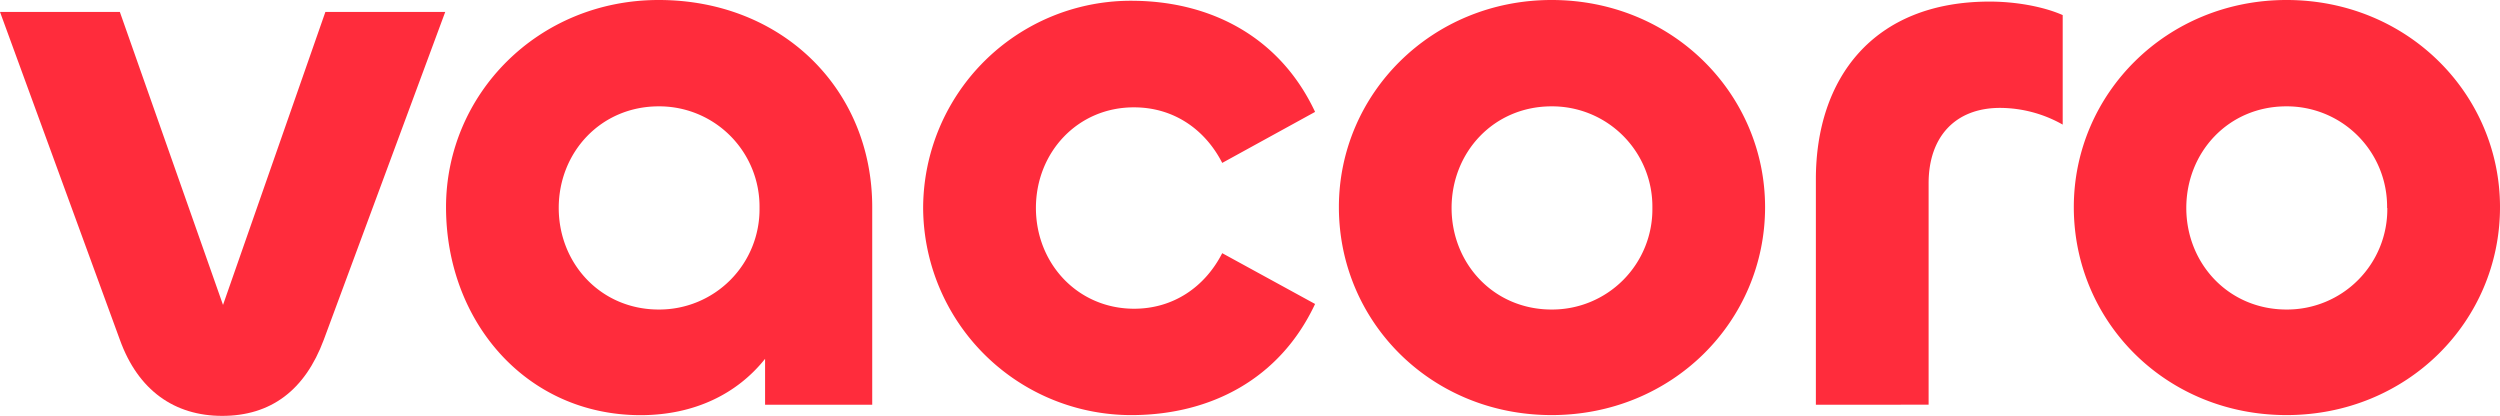 <svg xmlns="http://www.w3.org/2000/svg" viewBox="0 0 598.5 99.56"><defs><style>.cls-1{fill:#ff2c3c;}</style></defs><g id="Layer_2" data-name="Layer 2"><g id="Layer_1-2" data-name="Layer 1"><path class="cls-1" d="M0,2.85H28.69L53.39,73,77.9,2.85h28.69L77.52,81.32C73,93.48,64.79,99.56,53.2,99.56c-11.4,0-20.14-6.08-24.51-18.24ZM53.39,73.72h0Z"/><path class="cls-1" d="M106.78,49.59c0-27,22-49.59,50.92-49.59,29.45,0,51.11,21.28,51.11,49.59V96.9H183.16v-11c-6.65,8.36-16.91,13.49-29.83,13.49C126,99.37,106.78,77,106.78,49.59Zm75.05.19A24,24,0,0,0,157.7,25.46c-13.87,0-23.94,11-23.94,24.32S143.83,74.1,157.7,74.1A24,24,0,0,0,181.83,49.78Z"/><path class="cls-1" d="M221,49.78A49.72,49.72,0,0,1,271.51.19c18.05.19,34.77,8.36,43.32,26.6L292.6,39c-4.18-8.17-11.78-13.3-21.09-13.3C258,25.65,248,36.48,248,49.78S258,73.91,271.51,73.91c9.31,0,16.91-5.13,21.09-13.3l22.23,12.16c-8.55,18.24-25.27,26.41-43.32,26.6A49.84,49.84,0,0,1,221,49.78Z"/><path class="cls-1" d="M320.53,49.59C320.53,22.42,342.76,0,371.45,0c29.07,0,51.11,22.61,51.11,49.59,0,27.36-22.23,49.78-51.11,49.78S320.53,77,320.53,49.59Zm75.05.19a24,24,0,0,0-24.13-24.32c-13.87,0-23.94,11-23.94,24.32S357.58,74.1,371.45,74.1A24,24,0,0,0,395.58,49.78Z"/><path class="cls-1" d="M434.72,96.9v-54C434.72,18.81,448.4.38,476.33.38c6.08,0,12.73,1.14,17.48,3.23V29.83a30.63,30.63,0,0,0-15-4c-10.64,0-17.1,6.84-17.1,18.05v53Z"/><path class="cls-1" d="M496.47,49.59C496.47,22.42,518.69,0,547.39,0c29.07,0,51.11,22.61,51.11,49.59,0,27.36-22.23,49.78-51.11,49.78S496.47,77,496.47,49.59Zm75,.19a24,24,0,0,0-24.13-24.32c-13.87,0-23.94,11-23.94,24.32S533.52,74.1,547.39,74.1A24,24,0,0,0,571.52,49.78Z"/></g></g></svg>